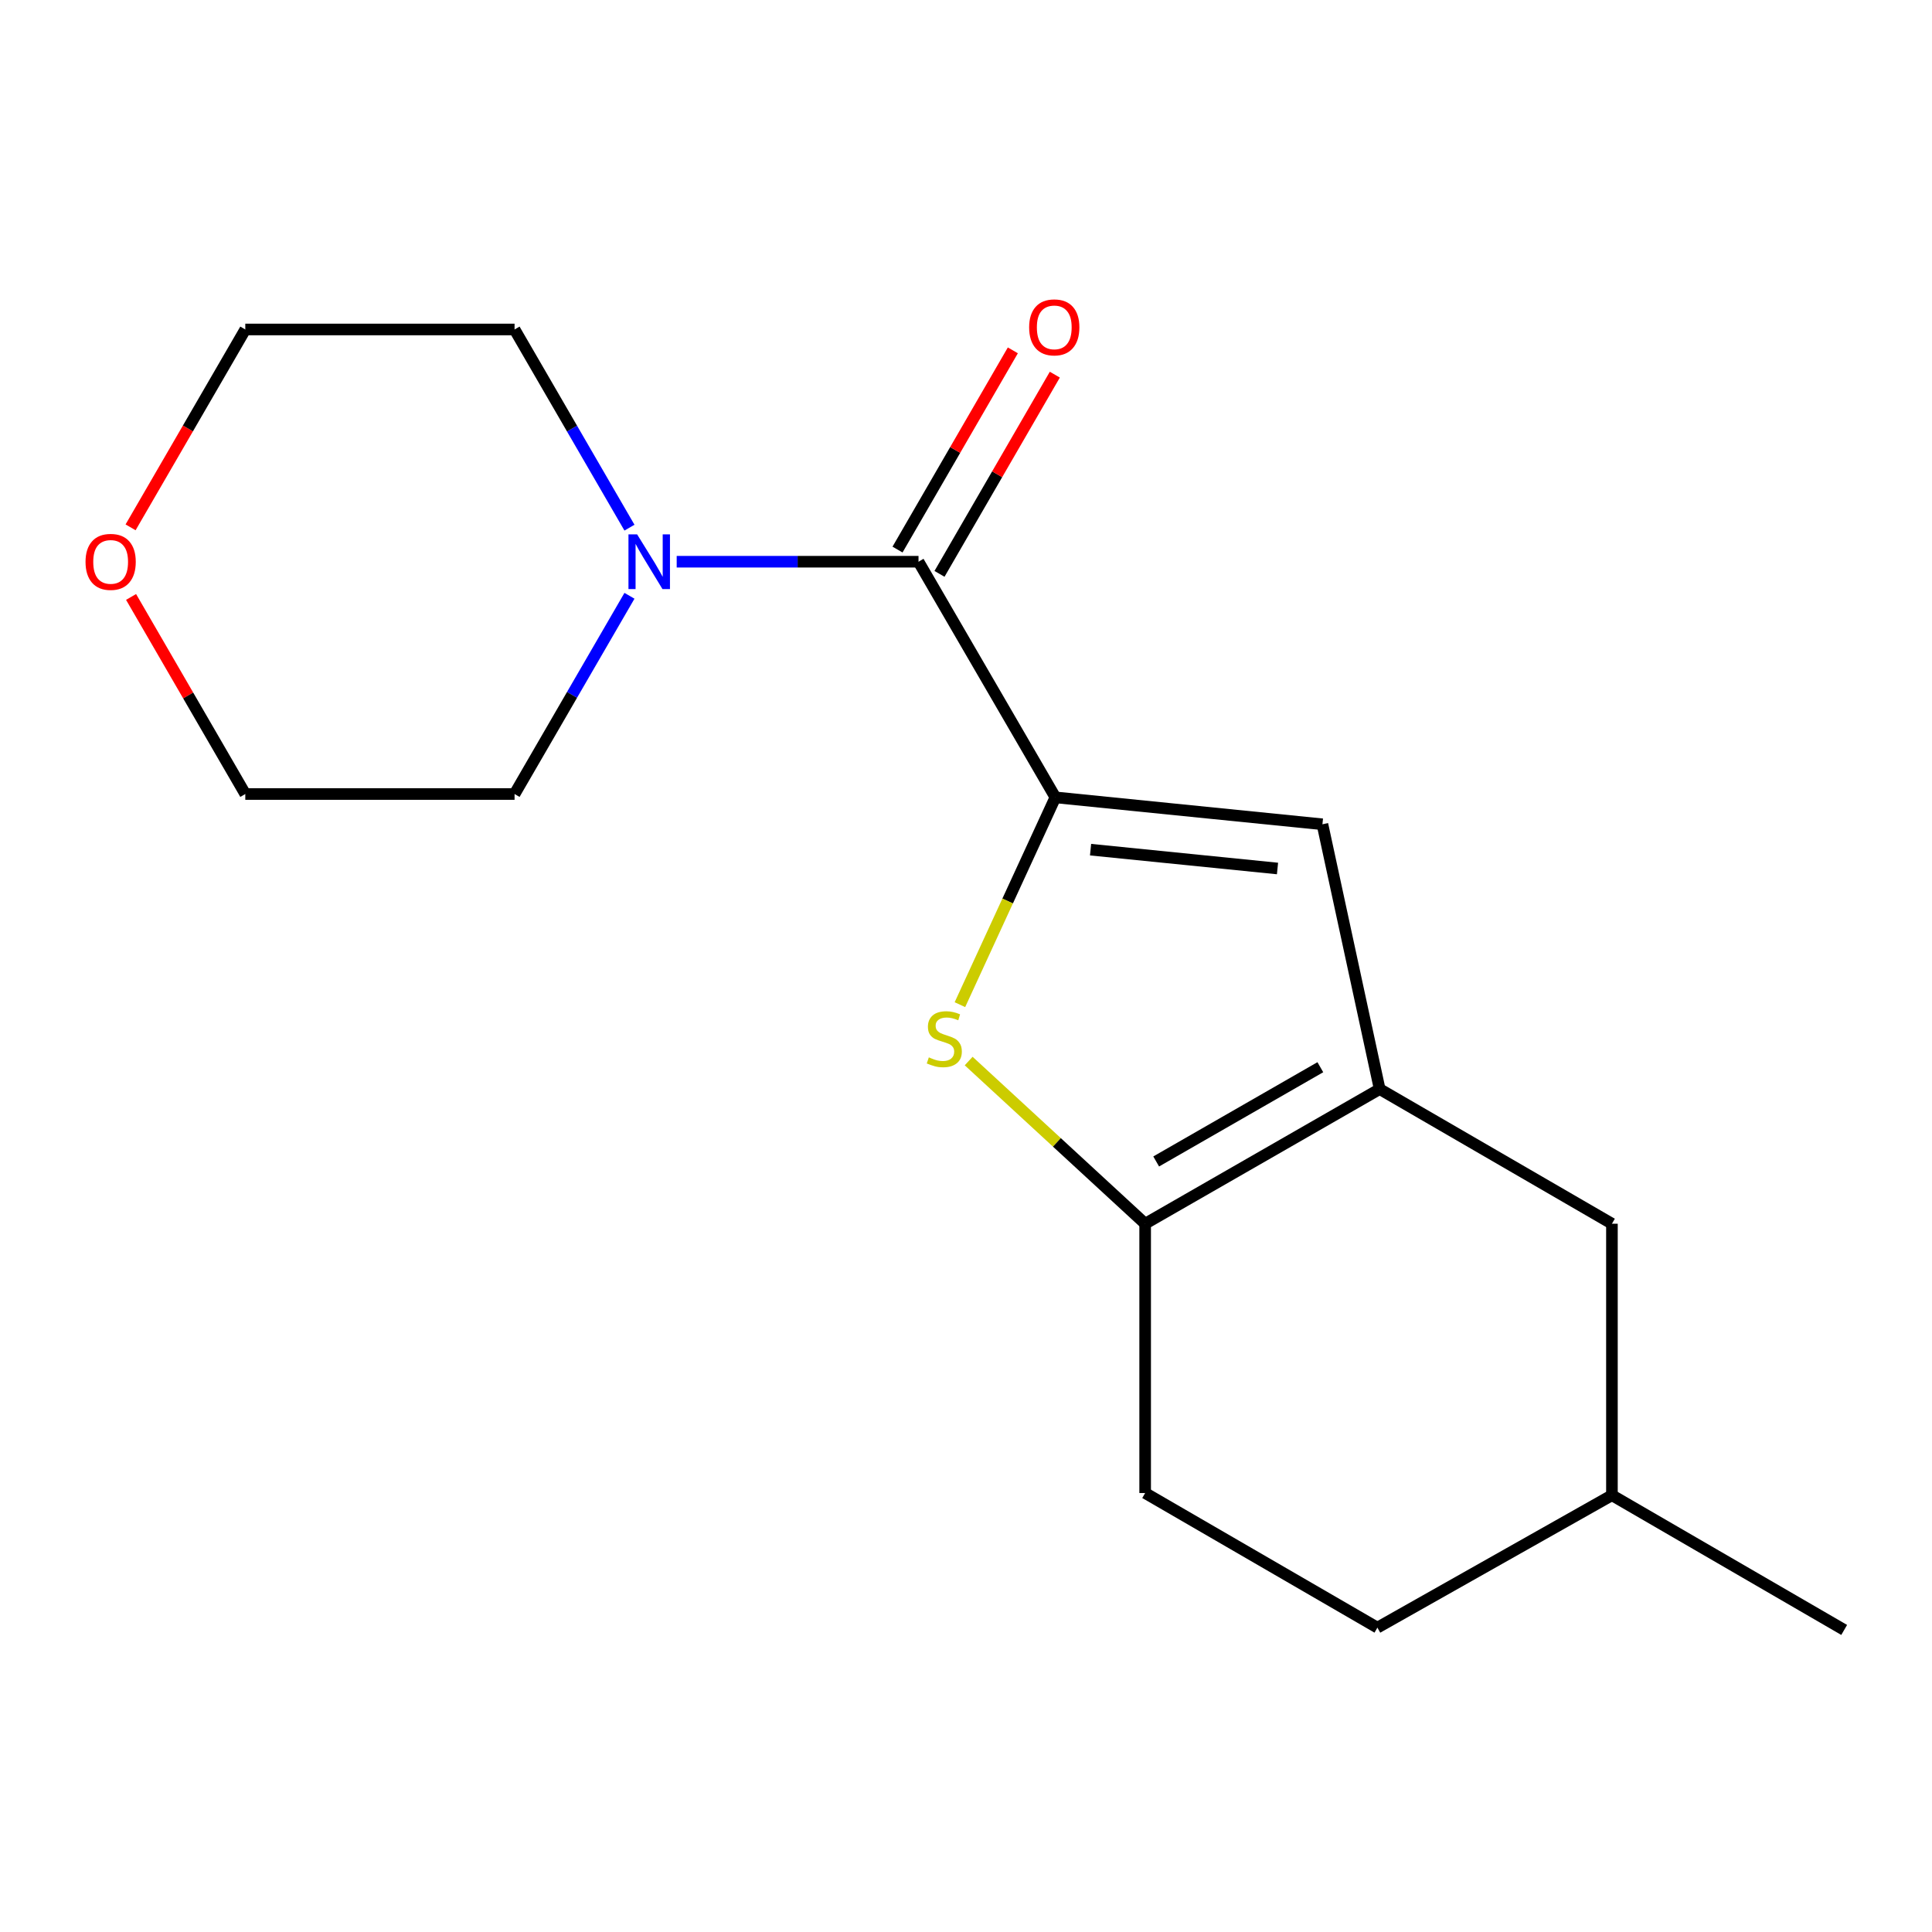 <?xml version='1.0' encoding='iso-8859-1'?>
<svg version='1.1' baseProfile='full'
              xmlns='http://www.w3.org/2000/svg'
                      xmlns:rdkit='http://www.rdkit.org/xml'
                      xmlns:xlink='http://www.w3.org/1999/xlink'
                  xml:space='preserve'
width='1000px' height='1000px' viewBox='0 0 1000 1000'>
<!-- END OF HEADER -->
<rect style='opacity:1.0;fill:#FFFFFF;stroke:none' width='1000' height='1000' x='0' y='0'> </rect>
<path class='bond-0' d='M 546.257,412.714 L 521.554,466.363' style='fill:none;fill-rule:evenodd;stroke:#000000;stroke-width:6px;stroke-linecap:butt;stroke-linejoin:miter;stroke-opacity:1' />
<path class='bond-0' d='M 521.554,466.363 L 496.851,520.012' style='fill:none;fill-rule:evenodd;stroke:#CCCC00;stroke-width:6px;stroke-linecap:butt;stroke-linejoin:miter;stroke-opacity:1' />
<path class='bond-2' d='M 546.257,412.714 L 475.42,290.746' style='fill:none;fill-rule:evenodd;stroke:#000000;stroke-width:6px;stroke-linecap:butt;stroke-linejoin:miter;stroke-opacity:1' />
<path class='bond-4' d='M 546.257,412.714 L 684.487,426.647' style='fill:none;fill-rule:evenodd;stroke:#000000;stroke-width:6px;stroke-linecap:butt;stroke-linejoin:miter;stroke-opacity:1' />
<path class='bond-4' d='M 564.474,439.782 L 661.235,449.535' style='fill:none;fill-rule:evenodd;stroke:#000000;stroke-width:6px;stroke-linecap:butt;stroke-linejoin:miter;stroke-opacity:1' />
<path class='bond-3' d='M 501.382,549.196 L 547.055,591.298' style='fill:none;fill-rule:evenodd;stroke:#CCCC00;stroke-width:6px;stroke-linecap:butt;stroke-linejoin:miter;stroke-opacity:1' />
<path class='bond-3' d='M 547.055,591.298 L 592.729,633.399' style='fill:none;fill-rule:evenodd;stroke:#000000;stroke-width:6px;stroke-linecap:butt;stroke-linejoin:miter;stroke-opacity:1' />
<path class='bond-1' d='M 714.111,563.705 L 684.487,426.647' style='fill:none;fill-rule:evenodd;stroke:#000000;stroke-width:6px;stroke-linecap:butt;stroke-linejoin:miter;stroke-opacity:1' />
<path class='bond-6' d='M 714.111,563.705 L 834.335,633.399' style='fill:none;fill-rule:evenodd;stroke:#000000;stroke-width:6px;stroke-linecap:butt;stroke-linejoin:miter;stroke-opacity:1' />
<path class='bond-17' d='M 714.111,563.705 L 592.729,633.399' style='fill:none;fill-rule:evenodd;stroke:#000000;stroke-width:6px;stroke-linecap:butt;stroke-linejoin:miter;stroke-opacity:1' />
<path class='bond-17' d='M 683.403,552.388 L 598.436,601.174' style='fill:none;fill-rule:evenodd;stroke:#000000;stroke-width:6px;stroke-linecap:butt;stroke-linejoin:miter;stroke-opacity:1' />
<path class='bond-5' d='M 475.42,290.746 L 412.838,290.746' style='fill:none;fill-rule:evenodd;stroke:#000000;stroke-width:6px;stroke-linecap:butt;stroke-linejoin:miter;stroke-opacity:1' />
<path class='bond-5' d='M 412.838,290.746 L 350.257,290.746' style='fill:none;fill-rule:evenodd;stroke:#0000FF;stroke-width:6px;stroke-linecap:butt;stroke-linejoin:miter;stroke-opacity:1' />
<path class='bond-7' d='M 486.283,297.035 L 516.129,245.477' style='fill:none;fill-rule:evenodd;stroke:#000000;stroke-width:6px;stroke-linecap:butt;stroke-linejoin:miter;stroke-opacity:1' />
<path class='bond-7' d='M 516.129,245.477 L 545.975,193.919' style='fill:none;fill-rule:evenodd;stroke:#FF0000;stroke-width:6px;stroke-linecap:butt;stroke-linejoin:miter;stroke-opacity:1' />
<path class='bond-7' d='M 464.556,284.457 L 494.402,232.899' style='fill:none;fill-rule:evenodd;stroke:#000000;stroke-width:6px;stroke-linecap:butt;stroke-linejoin:miter;stroke-opacity:1' />
<path class='bond-7' d='M 494.402,232.899 L 524.248,181.342' style='fill:none;fill-rule:evenodd;stroke:#FF0000;stroke-width:6px;stroke-linecap:butt;stroke-linejoin:miter;stroke-opacity:1' />
<path class='bond-8' d='M 592.729,633.399 L 592.729,772.787' style='fill:none;fill-rule:evenodd;stroke:#000000;stroke-width:6px;stroke-linecap:butt;stroke-linejoin:miter;stroke-opacity:1' />
<path class='bond-12' d='M 325.811,308.38 L 296.074,359.682' style='fill:none;fill-rule:evenodd;stroke:#0000FF;stroke-width:6px;stroke-linecap:butt;stroke-linejoin:miter;stroke-opacity:1' />
<path class='bond-12' d='M 296.074,359.682 L 266.338,410.984' style='fill:none;fill-rule:evenodd;stroke:#000000;stroke-width:6px;stroke-linecap:butt;stroke-linejoin:miter;stroke-opacity:1' />
<path class='bond-13' d='M 325.809,273.112 L 296.073,221.824' style='fill:none;fill-rule:evenodd;stroke:#0000FF;stroke-width:6px;stroke-linecap:butt;stroke-linejoin:miter;stroke-opacity:1' />
<path class='bond-13' d='M 296.073,221.824 L 266.338,170.536' style='fill:none;fill-rule:evenodd;stroke:#000000;stroke-width:6px;stroke-linecap:butt;stroke-linejoin:miter;stroke-opacity:1' />
<path class='bond-11' d='M 834.335,633.399 L 834.335,773.93' style='fill:none;fill-rule:evenodd;stroke:#000000;stroke-width:6px;stroke-linecap:butt;stroke-linejoin:miter;stroke-opacity:1' />
<path class='bond-10' d='M 592.729,772.787 L 712.939,842.466' style='fill:none;fill-rule:evenodd;stroke:#000000;stroke-width:6px;stroke-linecap:butt;stroke-linejoin:miter;stroke-opacity:1' />
<path class='bond-9' d='M 67.587,272.952 L 97.276,221.744' style='fill:none;fill-rule:evenodd;stroke:#FF0000;stroke-width:6px;stroke-linecap:butt;stroke-linejoin:miter;stroke-opacity:1' />
<path class='bond-9' d='M 97.276,221.744 L 126.965,170.536' style='fill:none;fill-rule:evenodd;stroke:#000000;stroke-width:6px;stroke-linecap:butt;stroke-linejoin:miter;stroke-opacity:1' />
<path class='bond-19' d='M 67.84,308.98 L 97.402,359.982' style='fill:none;fill-rule:evenodd;stroke:#FF0000;stroke-width:6px;stroke-linecap:butt;stroke-linejoin:miter;stroke-opacity:1' />
<path class='bond-19' d='M 97.402,359.982 L 126.965,410.984' style='fill:none;fill-rule:evenodd;stroke:#000000;stroke-width:6px;stroke-linecap:butt;stroke-linejoin:miter;stroke-opacity:1' />
<path class='bond-18' d='M 712.939,842.466 L 834.335,773.93' style='fill:none;fill-rule:evenodd;stroke:#000000;stroke-width:6px;stroke-linecap:butt;stroke-linejoin:miter;stroke-opacity:1' />
<path class='bond-16' d='M 834.335,773.93 L 954.545,843.652' style='fill:none;fill-rule:evenodd;stroke:#000000;stroke-width:6px;stroke-linecap:butt;stroke-linejoin:miter;stroke-opacity:1' />
<path class='bond-14' d='M 266.338,410.984 L 126.965,410.984' style='fill:none;fill-rule:evenodd;stroke:#000000;stroke-width:6px;stroke-linecap:butt;stroke-linejoin:miter;stroke-opacity:1' />
<path class='bond-15' d='M 266.338,170.536 L 126.965,170.536' style='fill:none;fill-rule:evenodd;stroke:#000000;stroke-width:6px;stroke-linecap:butt;stroke-linejoin:miter;stroke-opacity:1' />
<path  class='atom-1' d='M 480.767 547.288
Q 481.087 547.408, 482.407 547.968
Q 483.727 548.528, 485.167 548.888
Q 486.647 549.208, 488.087 549.208
Q 490.767 549.208, 492.327 547.928
Q 493.887 546.608, 493.887 544.328
Q 493.887 542.768, 493.087 541.808
Q 492.327 540.848, 491.127 540.328
Q 489.927 539.808, 487.927 539.208
Q 485.407 538.448, 483.887 537.728
Q 482.407 537.008, 481.327 535.488
Q 480.287 533.968, 480.287 531.408
Q 480.287 527.848, 482.687 525.648
Q 485.127 523.448, 489.927 523.448
Q 493.207 523.448, 496.927 525.008
L 496.007 528.088
Q 492.607 526.688, 490.047 526.688
Q 487.287 526.688, 485.767 527.848
Q 484.247 528.968, 484.287 530.928
Q 484.287 532.448, 485.047 533.368
Q 485.847 534.288, 486.967 534.808
Q 488.127 535.328, 490.047 535.928
Q 492.607 536.728, 494.127 537.528
Q 495.647 538.328, 496.727 539.968
Q 497.847 541.568, 497.847 544.328
Q 497.847 548.248, 495.207 550.368
Q 492.607 552.448, 488.247 552.448
Q 485.727 552.448, 483.807 551.888
Q 481.927 551.368, 479.687 550.448
L 480.767 547.288
' fill='#CCCC00'/>
<path  class='atom-6' d='M 329.772 276.586
L 339.052 291.586
Q 339.972 293.066, 341.452 295.746
Q 342.932 298.426, 343.012 298.586
L 343.012 276.586
L 346.772 276.586
L 346.772 304.906
L 342.892 304.906
L 332.932 288.506
Q 331.772 286.586, 330.532 284.386
Q 329.332 282.186, 328.972 281.506
L 328.972 304.906
L 325.292 304.906
L 325.292 276.586
L 329.772 276.586
' fill='#0000FF'/>
<path  class='atom-8' d='M 532.685 169.444
Q 532.685 162.644, 536.045 158.844
Q 539.405 155.044, 545.685 155.044
Q 551.965 155.044, 555.325 158.844
Q 558.685 162.644, 558.685 169.444
Q 558.685 176.324, 555.285 180.244
Q 551.885 184.124, 545.685 184.124
Q 539.445 184.124, 536.045 180.244
Q 532.685 176.364, 532.685 169.444
M 545.685 180.924
Q 550.005 180.924, 552.325 178.044
Q 554.685 175.124, 554.685 169.444
Q 554.685 163.884, 552.325 161.084
Q 550.005 158.244, 545.685 158.244
Q 541.365 158.244, 539.005 161.044
Q 536.685 163.844, 536.685 169.444
Q 536.685 175.164, 539.005 178.044
Q 541.365 180.924, 545.685 180.924
' fill='#FF0000'/>
<path  class='atom-10' d='M 44.271 290.826
Q 44.271 284.026, 47.631 280.226
Q 50.991 276.426, 57.271 276.426
Q 63.551 276.426, 66.911 280.226
Q 70.271 284.026, 70.271 290.826
Q 70.271 297.706, 66.871 301.626
Q 63.471 305.506, 57.271 305.506
Q 51.031 305.506, 47.631 301.626
Q 44.271 297.746, 44.271 290.826
M 57.271 302.306
Q 61.591 302.306, 63.911 299.426
Q 66.271 296.506, 66.271 290.826
Q 66.271 285.266, 63.911 282.466
Q 61.591 279.626, 57.271 279.626
Q 52.951 279.626, 50.591 282.426
Q 48.271 285.226, 48.271 290.826
Q 48.271 296.546, 50.591 299.426
Q 52.951 302.306, 57.271 302.306
' fill='#FF0000'/>
</svg>
